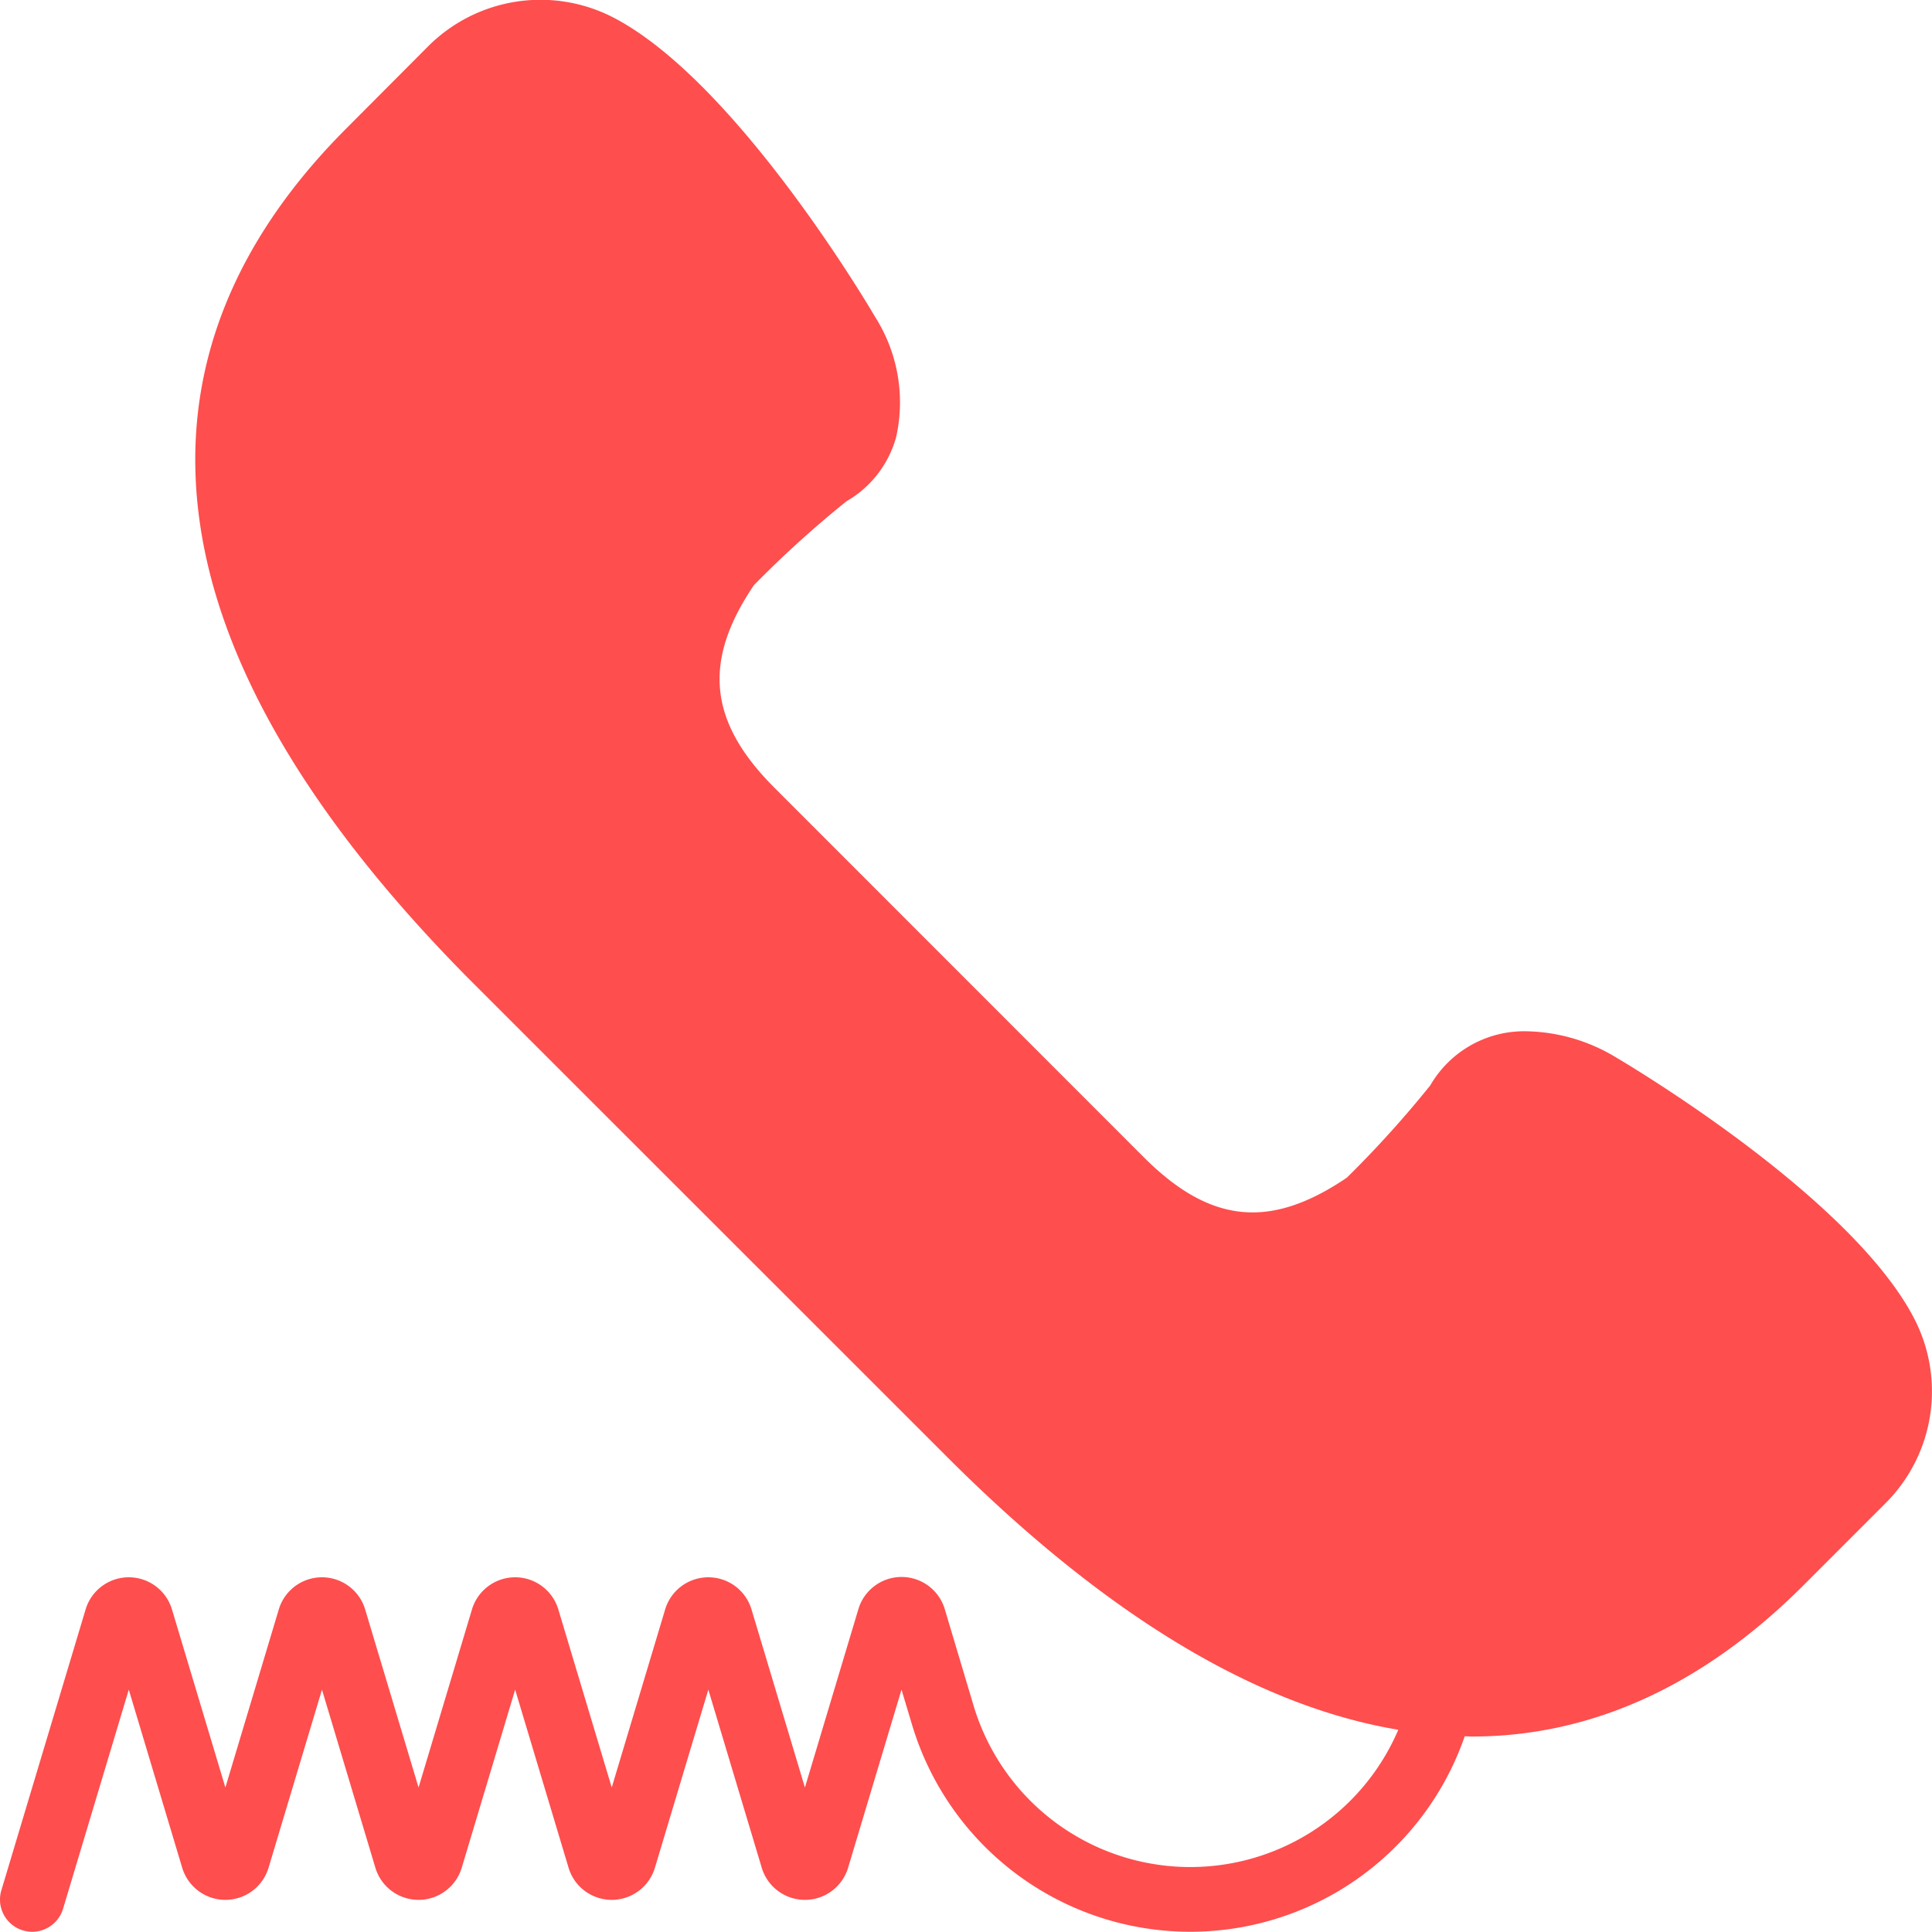<svg xmlns="http://www.w3.org/2000/svg" width="60.006" height="59.999" viewBox="0 0 60.006 59.999"><path d="M59.427,40.907c-2.008-3.8-8.98-7.912-9.287-8.092a5.54,5.54,0,0,0-2.706-.78,3.367,3.367,0,0,0-3.011,1.68,33.351,33.351,0,0,1-2.592,2.867c-2.378,1.611-4.237,1.429-6.3-.629L24.05,24.467c-2.045-2.045-2.233-3.928-.631-6.292a33.313,33.313,0,0,1,2.869-2.6,3.318,3.318,0,0,0,1.545-1.994,4.945,4.945,0,0,0-.652-3.733c-.173-.3-4.289-7.269-8.085-9.276a4.933,4.933,0,0,0-5.8.872L10.764,3.986C6.75,8,5.3,12.547,6.443,17.5c.956,4.132,3.742,8.529,8.282,13.069l14.705,14.7c4.894,4.894,9.592,7.726,14,8.46a7.026,7.026,0,0,1-13.19-.744l-.9-3.014a1.4,1.4,0,0,0-2.676,0L25,55.522l-1.662-5.541a1.4,1.4,0,0,0-2.676,0L19,55.522l-1.662-5.541a1.4,1.4,0,0,0-2.676,0L13,55.522l-1.662-5.541a1.4,1.4,0,0,0-2.676,0L7,55.522,5.338,49.981a1.4,1.4,0,0,0-2.676,0L.042,58.715a1,1,0,1,0,1.916.575L4,52.483l1.662,5.541a1.4,1.4,0,0,0,2.676,0L10,52.483l1.662,5.541a1.4,1.4,0,0,0,2.676,0L16,52.483l1.662,5.541a1.4,1.4,0,0,0,2.676,0L22,52.483l1.662,5.541a1.4,1.4,0,0,0,2.676,0L28,52.482l.326,1.087a9.021,9.021,0,0,0,17.167.362c.072,0,.146.008.218.008h0c3.721,0,7.188-1.581,10.306-4.7L58.555,46.7A4.909,4.909,0,0,0,59.427,40.907Z" transform="translate(0 -0.004)" fill="#fe4e4e"/></svg>